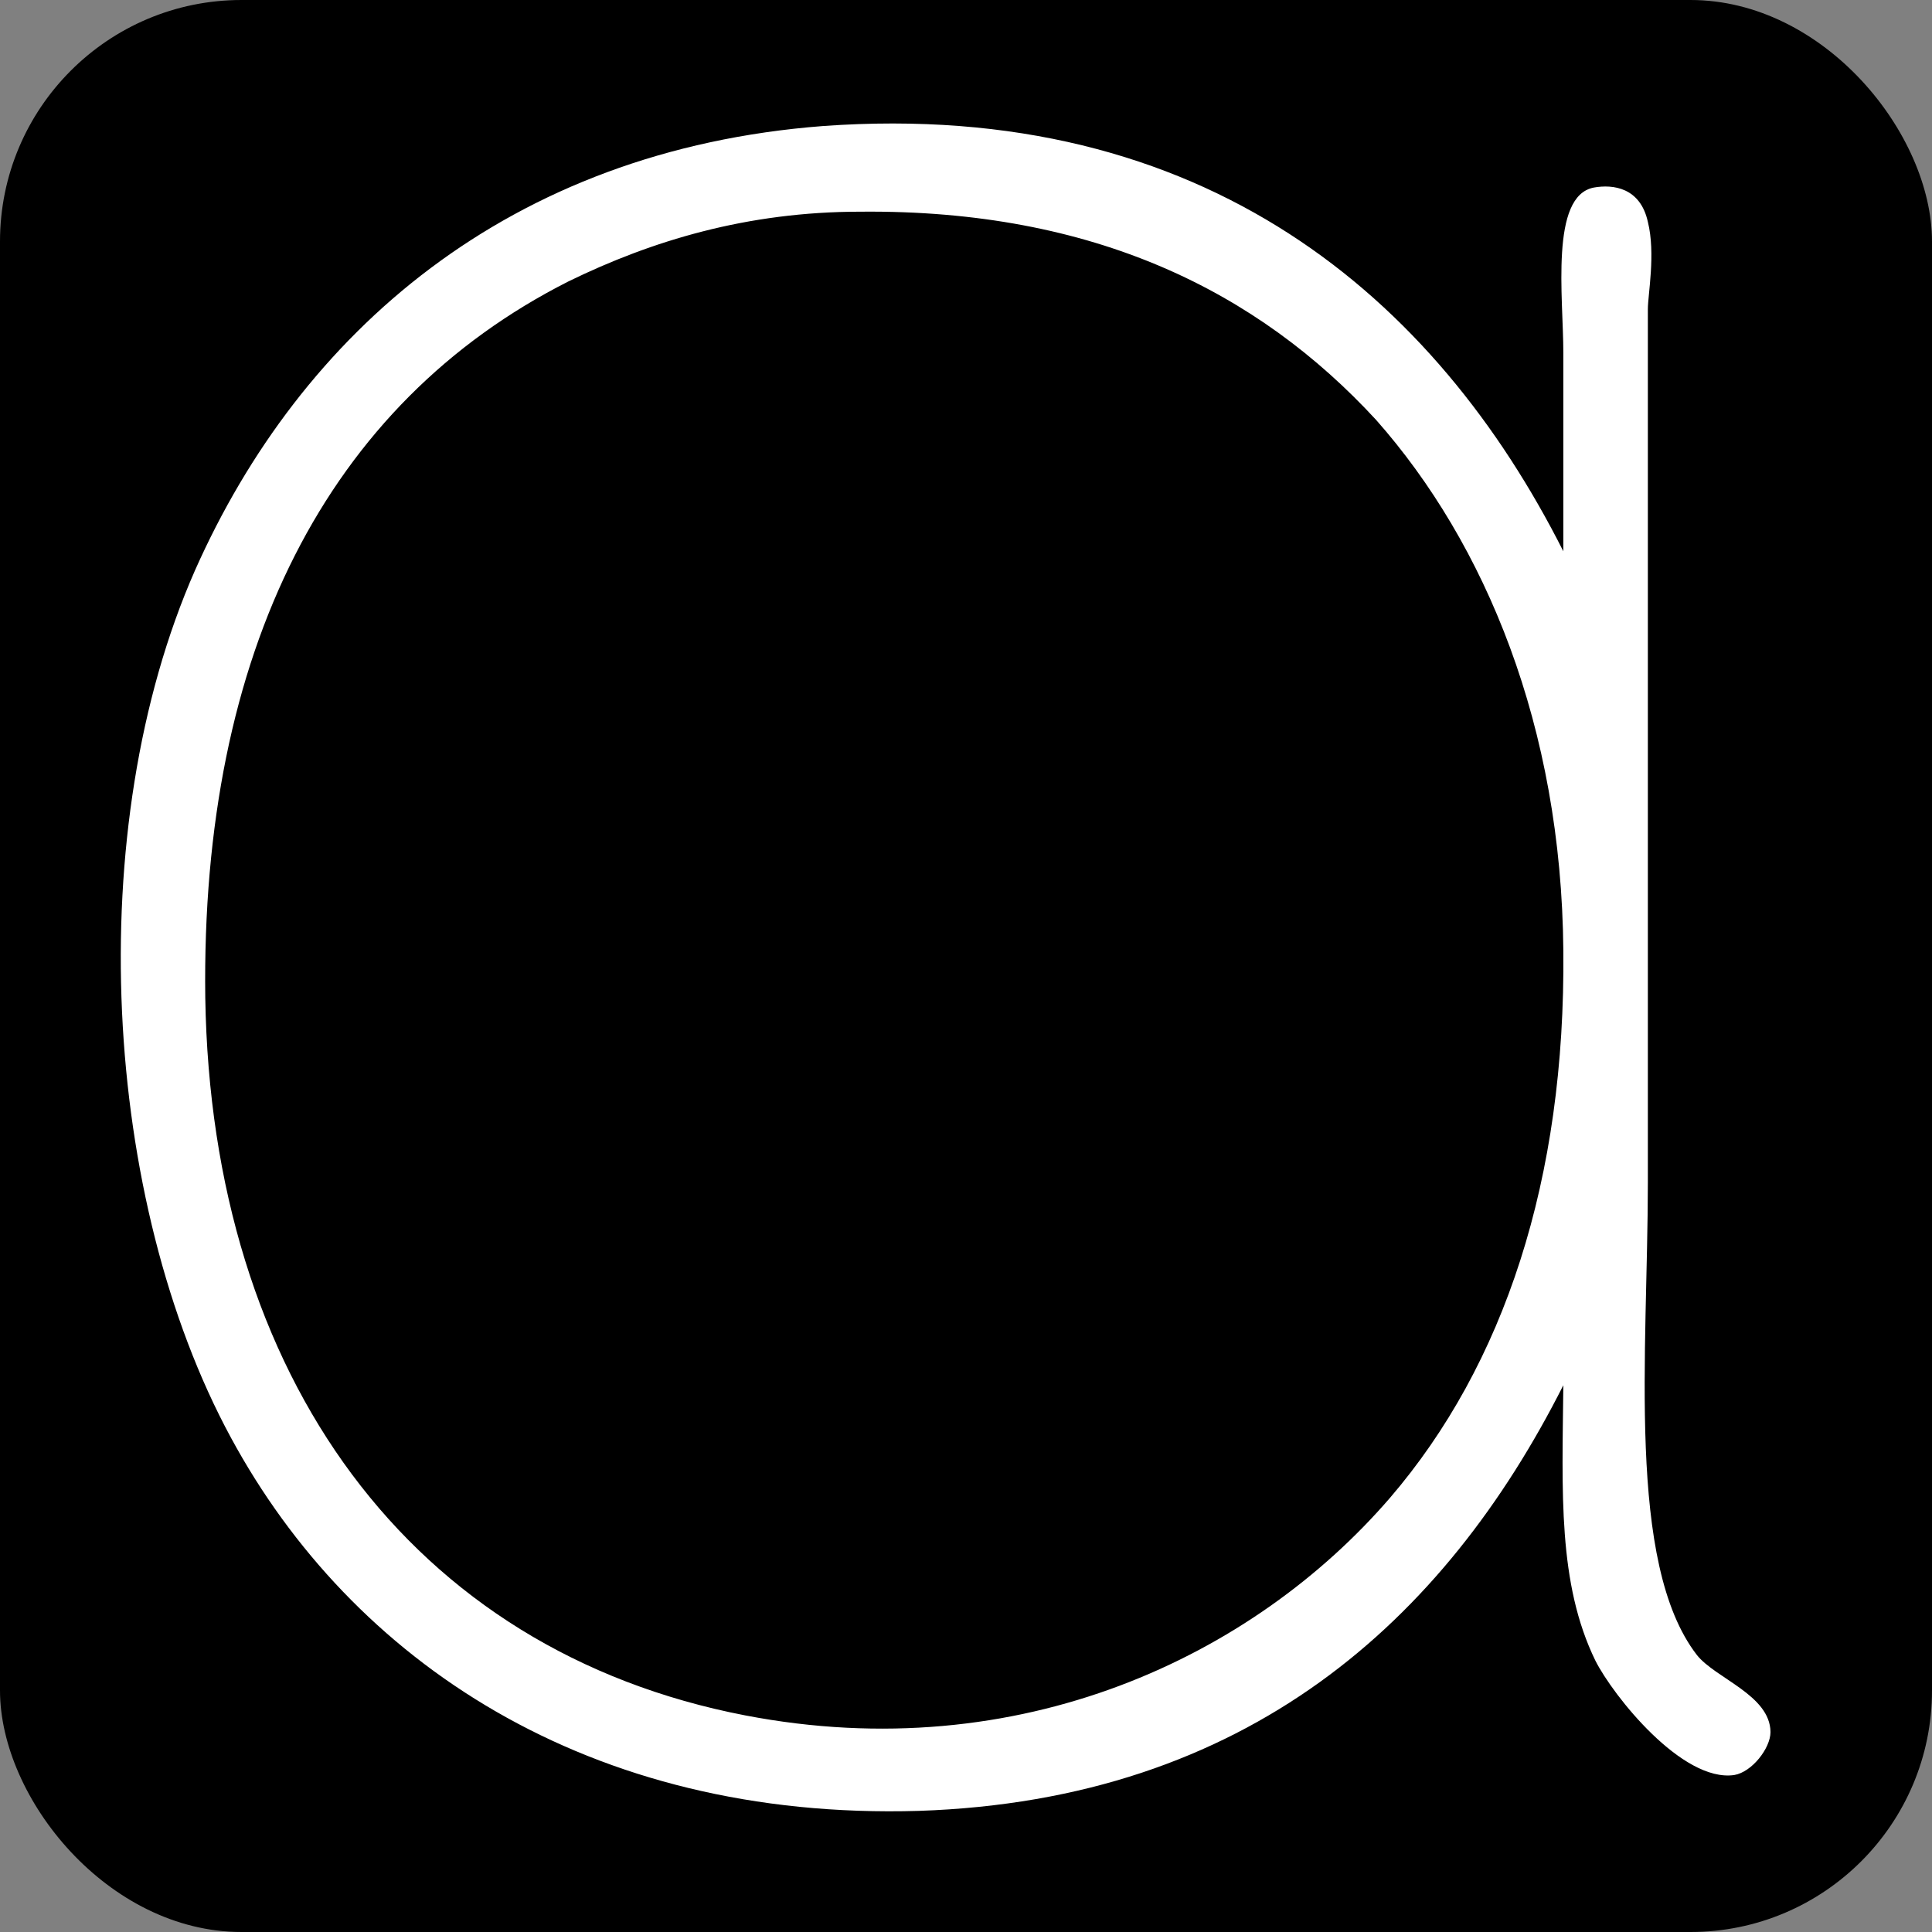 <?xml version="1.0" encoding="utf-8"?><svg xmlns="http://www.w3.org/2000/svg" viewBox="0 0 512 512"><rect x="0" y="0" width="512" height="512" fill="#808080" stroke="none"/><rect fill="hsl(205, 98.9%, 37.1%)" width="100%" height="100%" rx="12.5%" ry="12.5%"/>
  <path fill="white" d="M 218.1 33.4 C 134.8 39.8 79.7 88.1 51.7 151.1 C 21.5 219.6 27.1 318.1 61.2 381 C 93.2 440.1 155.8 482.5 243.5 479.9 C 330.5 477 382.8 429.5 414.3 367.1 C 414 395.5 412.8 419.6 422.8 440.1 C 427.5 449.4 445.8 472.4 459.6 470.4 C 464.3 469.6 469.2 463.3 469.2 459 C 469.1 449.2 454.6 444.8 449.7 438.6 C 430.9 414.3 436.7 358.1 436.7 313.2 C 436.7 235.2 436.7 160.2 436.7 81.9 C 436.7 78.1 438.8 67.2 436.7 58.8 C 434.7 49.7 427.5 48.8 422.4 49.7 C 410.7 51.9 414.3 78.8 414.3 93.5 C 414.3 112.3 414.3 127.8 414.3 146.1 C 380.5 79.1 319.5 26.1 218.1 33.4 Z M 150.6 74.6 C 172.7 63.8 198 56.1 228 56.1 C 290 55.5 333.4 77.3 364.7 111.3 C 393.7 144.1 413.8 192.6 414.3 251.9 C 414.9 312.6 398.6 361.7 368.4 396.9 C 332.2 438.9 270.3 468.6 197.5 454.6 C 108.8 437.5 56 364.8 54.4 264.4 C 53.2 172.7 86.8 106.9 150.6 74.6 Z" style=""/>
</svg>
